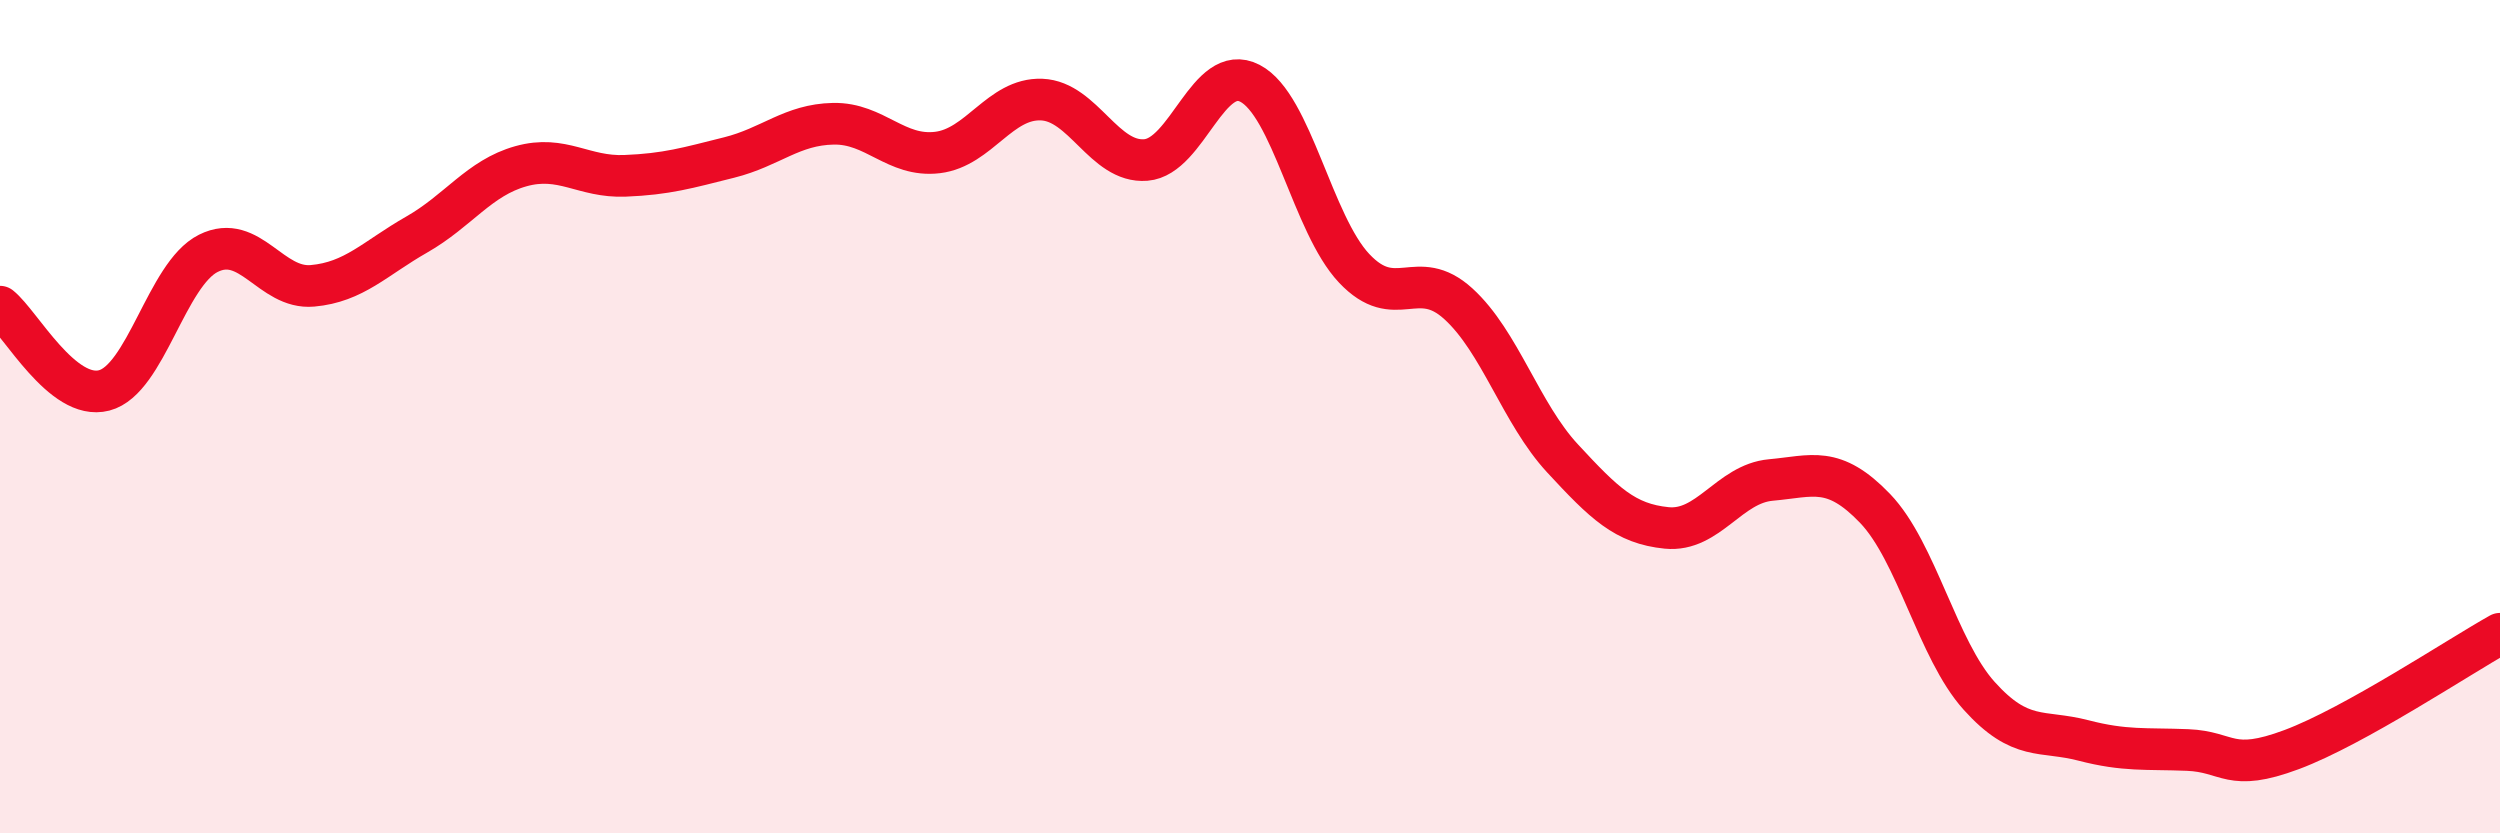 
    <svg width="60" height="20" viewBox="0 0 60 20" xmlns="http://www.w3.org/2000/svg">
      <path
        d="M 0,7.36 C 0.5,7.76 1.5,9.63 2.5,9.37 C 3.5,9.11 4,6.58 5,6.08 C 6,5.58 6.5,6.95 7.5,6.86 C 8.5,6.77 9,6.2 10,5.63 C 11,5.06 11.5,4.27 12.5,3.99 C 13.5,3.71 14,4.26 15,4.22 C 16,4.18 16.5,4.03 17.5,3.78 C 18.5,3.53 19,2.99 20,2.97 C 21,2.95 21.5,3.78 22.5,3.66 C 23.5,3.54 24,2.35 25,2.39 C 26,2.43 26.5,3.92 27.5,3.84 C 28.5,3.76 29,1.48 30,2 C 31,2.52 31.5,5.38 32.5,6.44 C 33.5,7.5 34,6.38 35,7.29 C 36,8.2 36.5,9.92 37.5,11 C 38.5,12.08 39,12.57 40,12.67 C 41,12.77 41.5,11.61 42.5,11.52 C 43.5,11.43 44,11.16 45,12.2 C 46,13.24 46.5,15.59 47.5,16.7 C 48.5,17.81 49,17.51 50,17.77 C 51,18.03 51.5,17.96 52.5,18 C 53.5,18.04 53.5,18.55 55,17.99 C 56.5,17.43 59,15.77 60,15.21L60 20L0 20Z"
        fill="#EB0A25"
        opacity="0.1"
        stroke-linecap="round"
        stroke-linejoin="round"
      />
      <path
        d="M 0,7.36 C 0.5,7.76 1.5,9.63 2.5,9.37 C 3.5,9.11 4,6.58 5,6.08 C 6,5.58 6.5,6.95 7.5,6.86 C 8.5,6.77 9,6.2 10,5.63 C 11,5.06 11.5,4.27 12.5,3.99 C 13.5,3.71 14,4.26 15,4.22 C 16,4.18 16.5,4.03 17.5,3.78 C 18.5,3.53 19,2.99 20,2.97 C 21,2.95 21.5,3.78 22.5,3.66 C 23.5,3.54 24,2.35 25,2.39 C 26,2.43 26.5,3.92 27.5,3.84 C 28.5,3.76 29,1.48 30,2 C 31,2.52 31.5,5.38 32.5,6.44 C 33.5,7.5 34,6.38 35,7.29 C 36,8.2 36.5,9.92 37.5,11 C 38.5,12.08 39,12.57 40,12.67 C 41,12.77 41.5,11.61 42.5,11.52 C 43.5,11.43 44,11.16 45,12.2 C 46,13.24 46.5,15.59 47.5,16.7 C 48.5,17.81 49,17.51 50,17.77 C 51,18.03 51.5,17.96 52.5,18 C 53.5,18.04 53.5,18.55 55,17.99 C 56.5,17.43 59,15.77 60,15.21"
        stroke="#EB0A25"
        stroke-width="1"
        fill="none"
        stroke-linecap="round"
        stroke-linejoin="round"
      />
    </svg>
  
